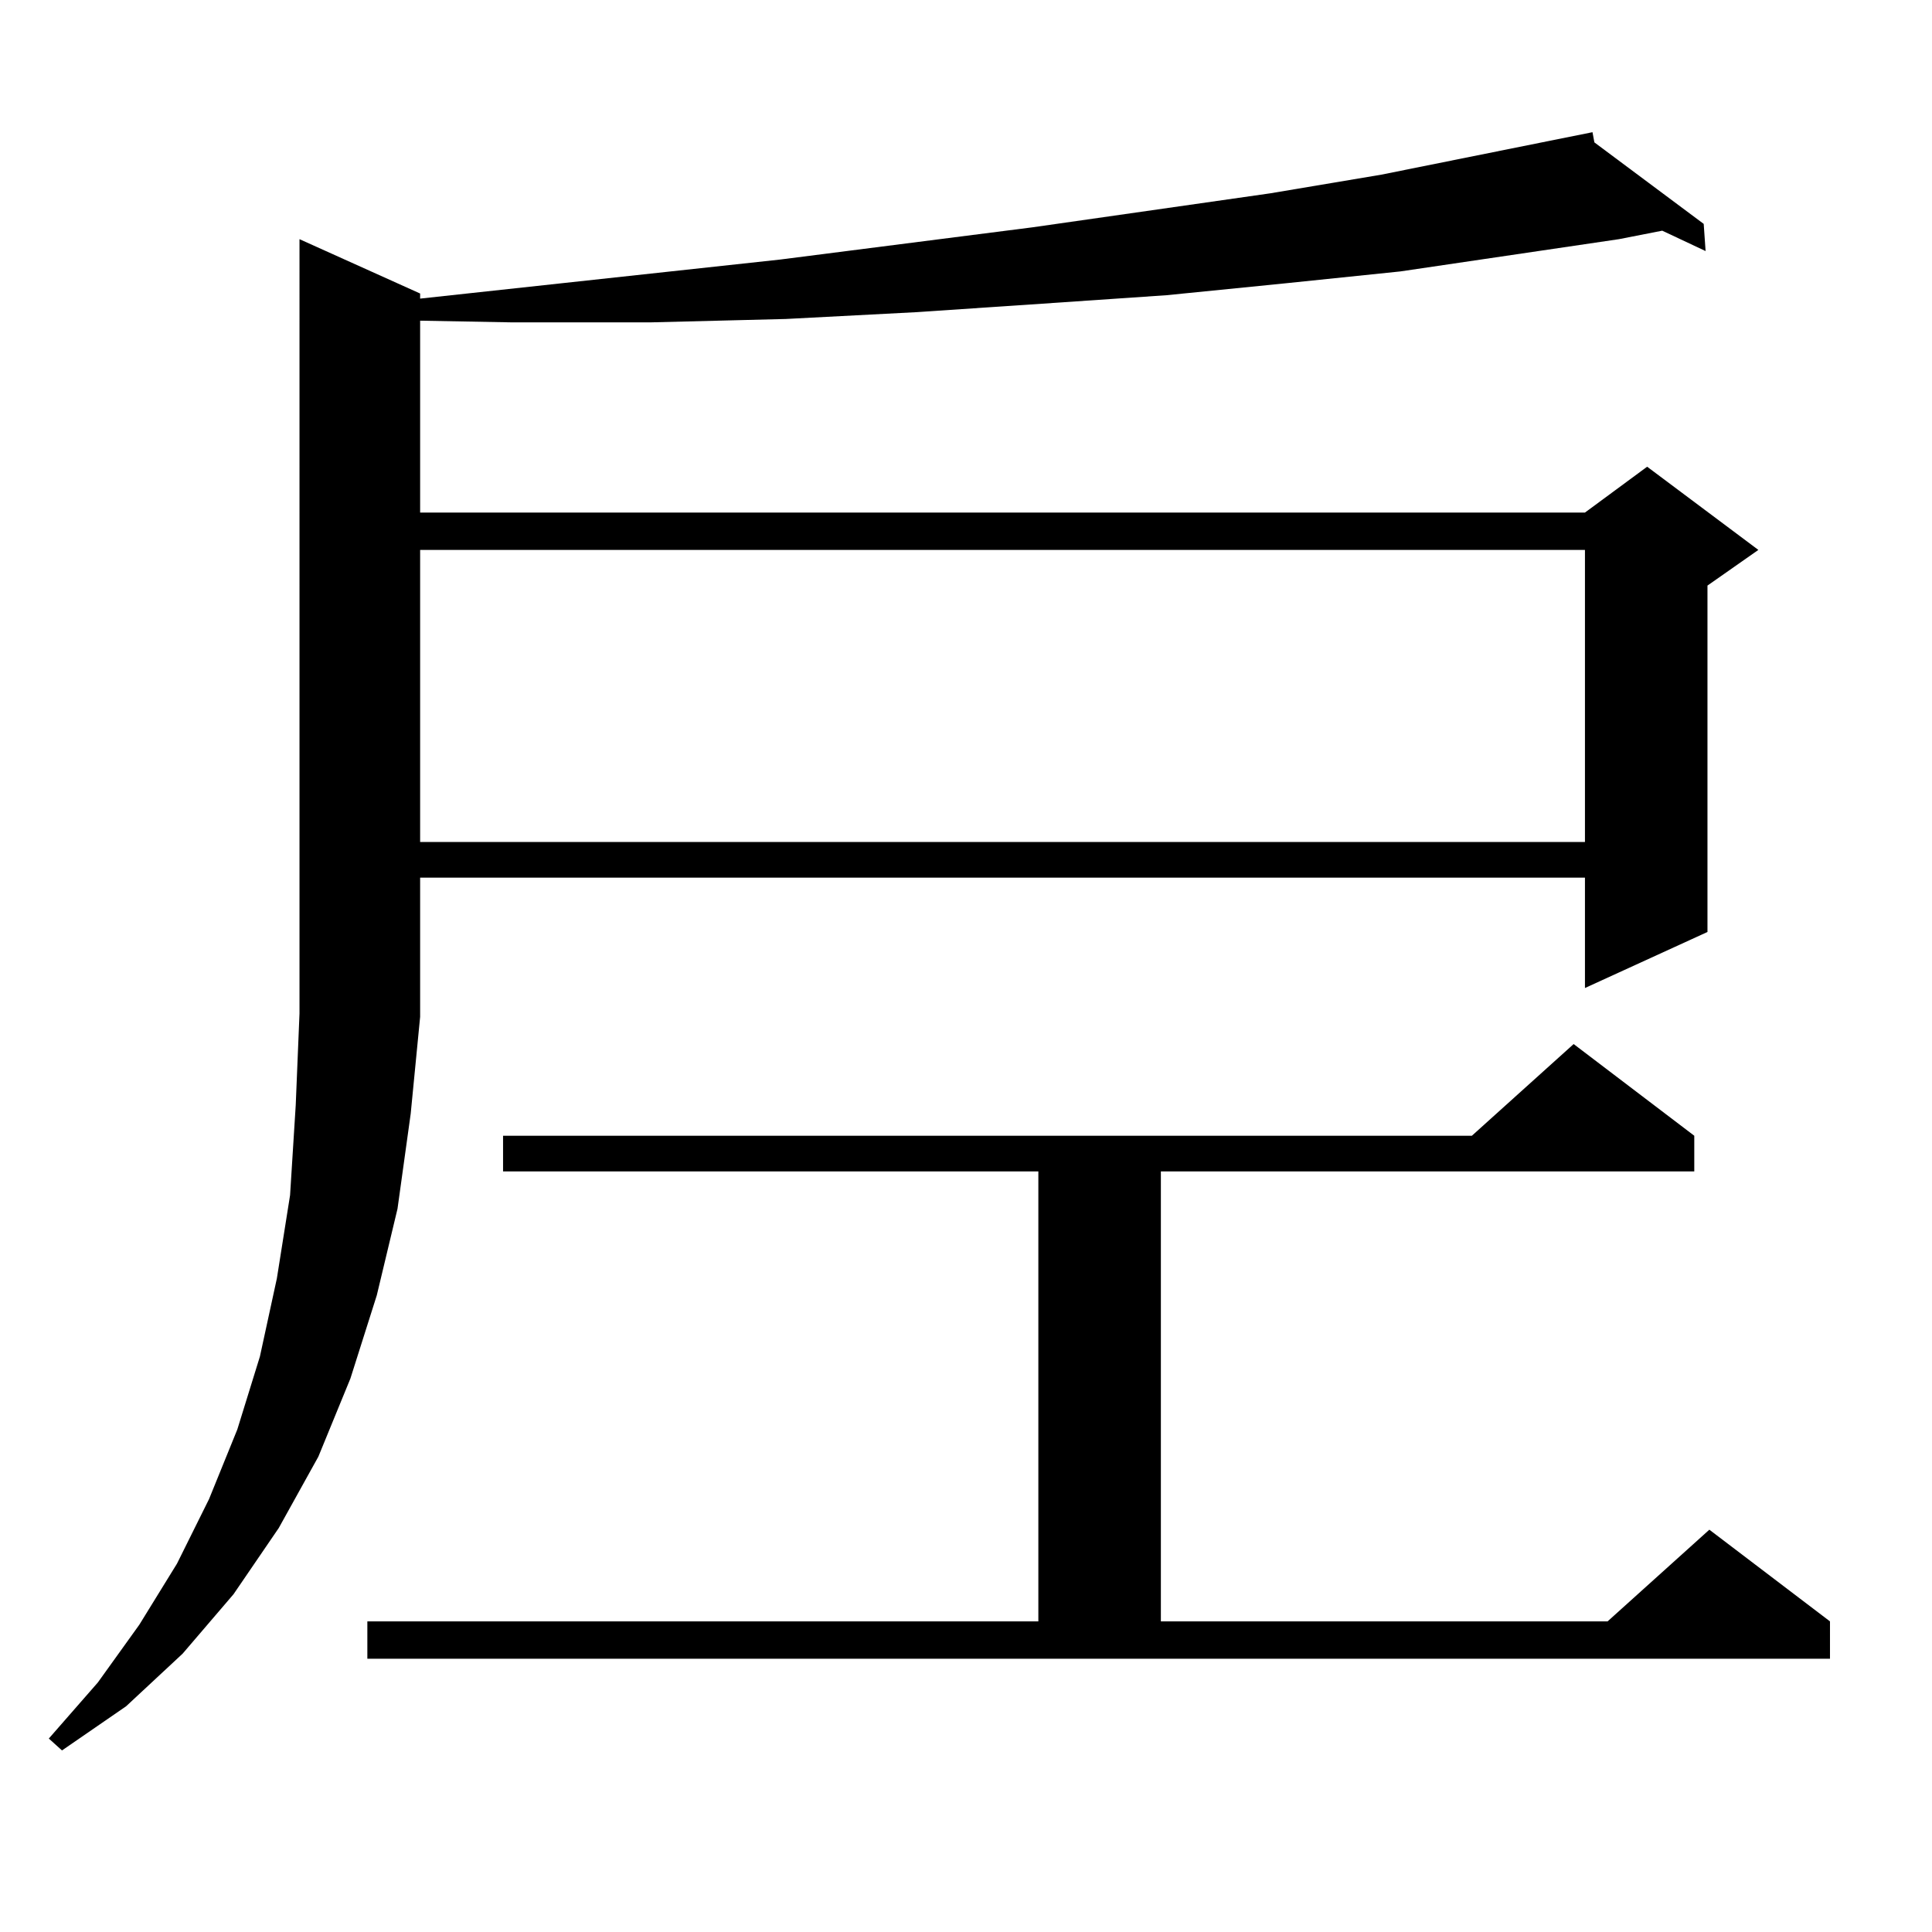 <?xml version="1.0" encoding="utf-8"?>
<!-- Generator: Adobe Illustrator 16.0.0, SVG Export Plug-In . SVG Version: 6.00 Build 0)  -->
<!DOCTYPE svg PUBLIC "-//W3C//DTD SVG 1.1//EN" "http://www.w3.org/Graphics/SVG/1.1/DTD/svg11.dtd">
<svg version="1.1" id="图层_1" xmlns="http://www.w3.org/2000/svg" xmlns:xlink="http://www.w3.org/1999/xlink" x="0px" y="0px"
	 width="1000px" height="1000px" viewBox="0 0 1000 1000" enable-background="new 0 0 1000 1000" xml:space="preserve">
<path d="M212.58,576.434l-6.829,49.219l-10.731,44.824l-13.658,43.066l-16.585,40.43l-20.487,36.914l-23.414,34.277l-26.341,30.762
	l-29.268,27.246l-33.17,22.852l-6.829-6.152l25.365-29.004l21.463-29.883l19.512-31.641l16.585-33.398l14.634-36.035l11.707-37.793
	l8.78-40.43l6.829-43.066l2.927-46.582l1.951-47.461V123.797l62.438,28.125v2.637l186.337-20.215l130.729-16.699l122.924-17.578
	l57.56-9.668l109.266-21.973l0.976,5.273l56.584,42.188l0.976,14.063l-22.438-10.547l-22.438,4.395l-113.168,16.699l-59.511,6.152
	l-61.462,6.152l-64.389,4.395l-65.364,4.395l-67.315,3.516l-70.242,1.758h-71.218l-47.804-0.879v99.316H820.37l32.194-23.73
	l57.56,43.066l-26.341,18.457v179.297l-63.413,29.004v-57.129H217.458v71.191v0.879L212.58,576.434z M190.142,839.227H537.45
	v-232.91H260.384v-18.457h501.451l52.682-47.461l62.438,47.461v18.457H600.863v232.91h231.214l52.682-47.461l62.438,47.461v19.336
	H190.142V839.227z M217.458,284.637v151.172H820.37V284.637H217.458z"/>
</svg>

